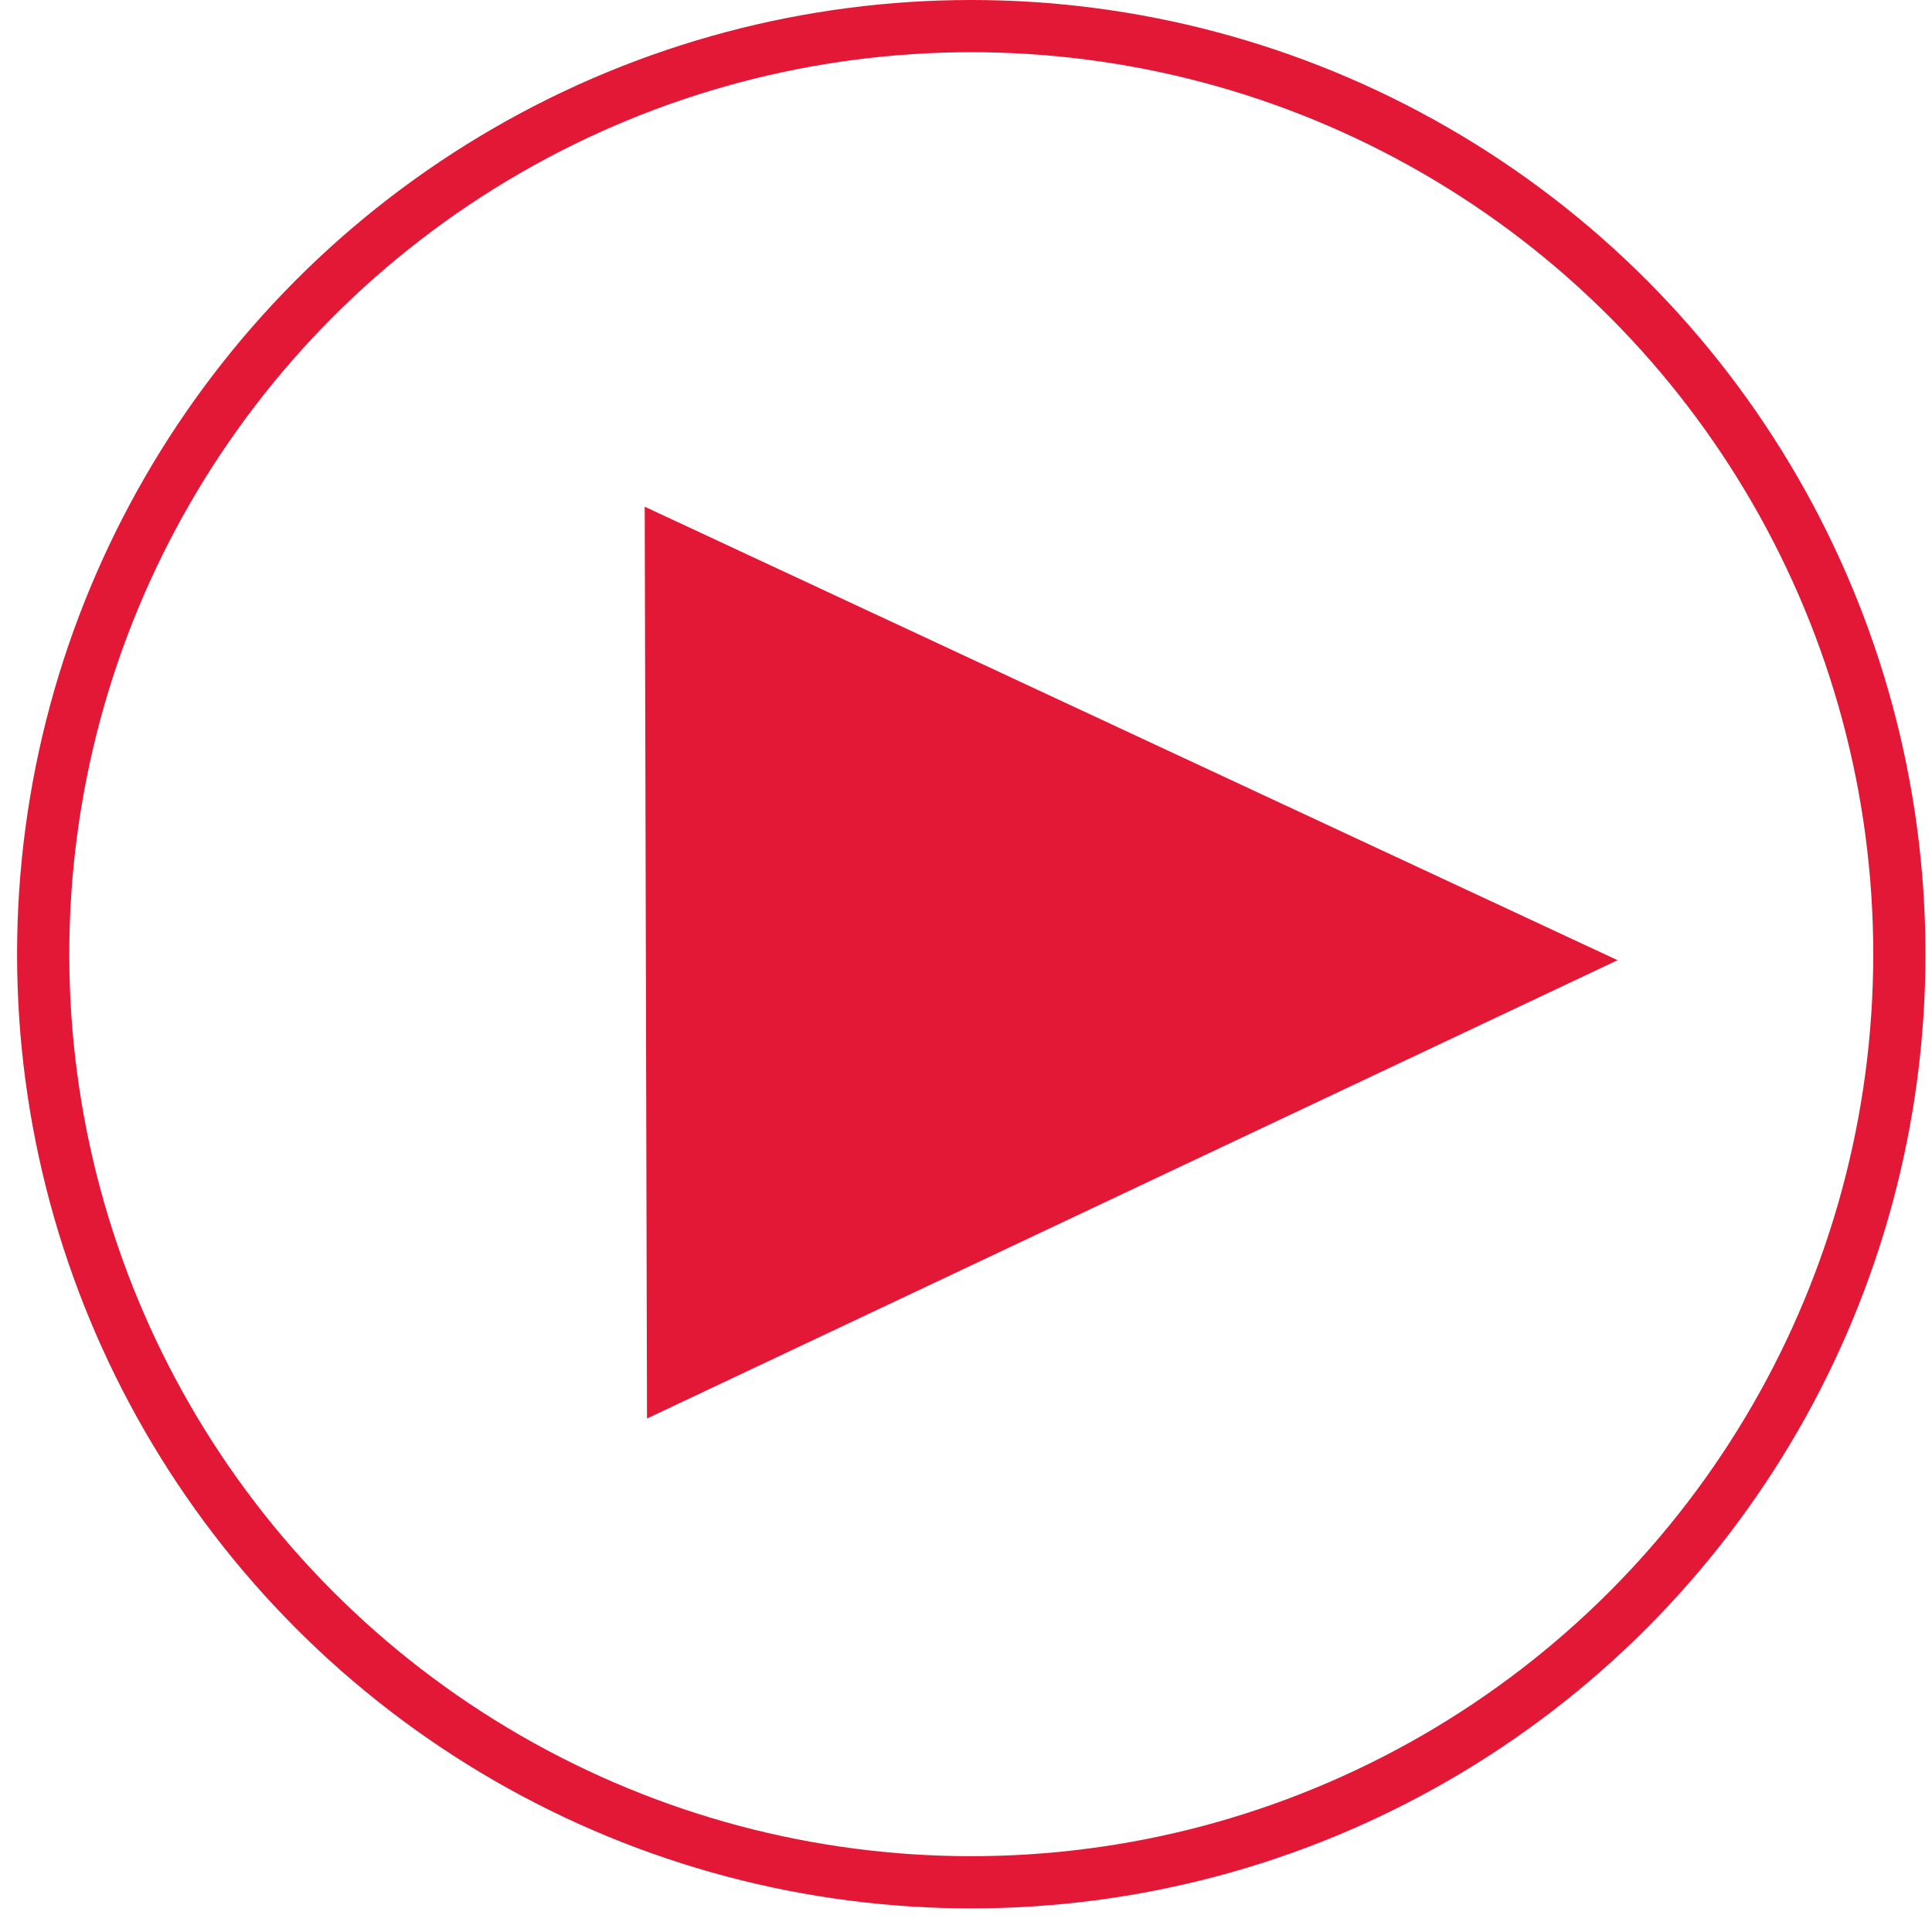 <svg width="37" height="37" viewBox="0 0 37 37" fill="none" xmlns="http://www.w3.org/2000/svg">
<path d="M30.978 18.389L12.391 27.166L12.347 9.704L30.978 18.389Z" fill="#E31836"/>
<circle cx="18.601" cy="18.274" r="17.774" stroke="#E31836"/>
</svg>
